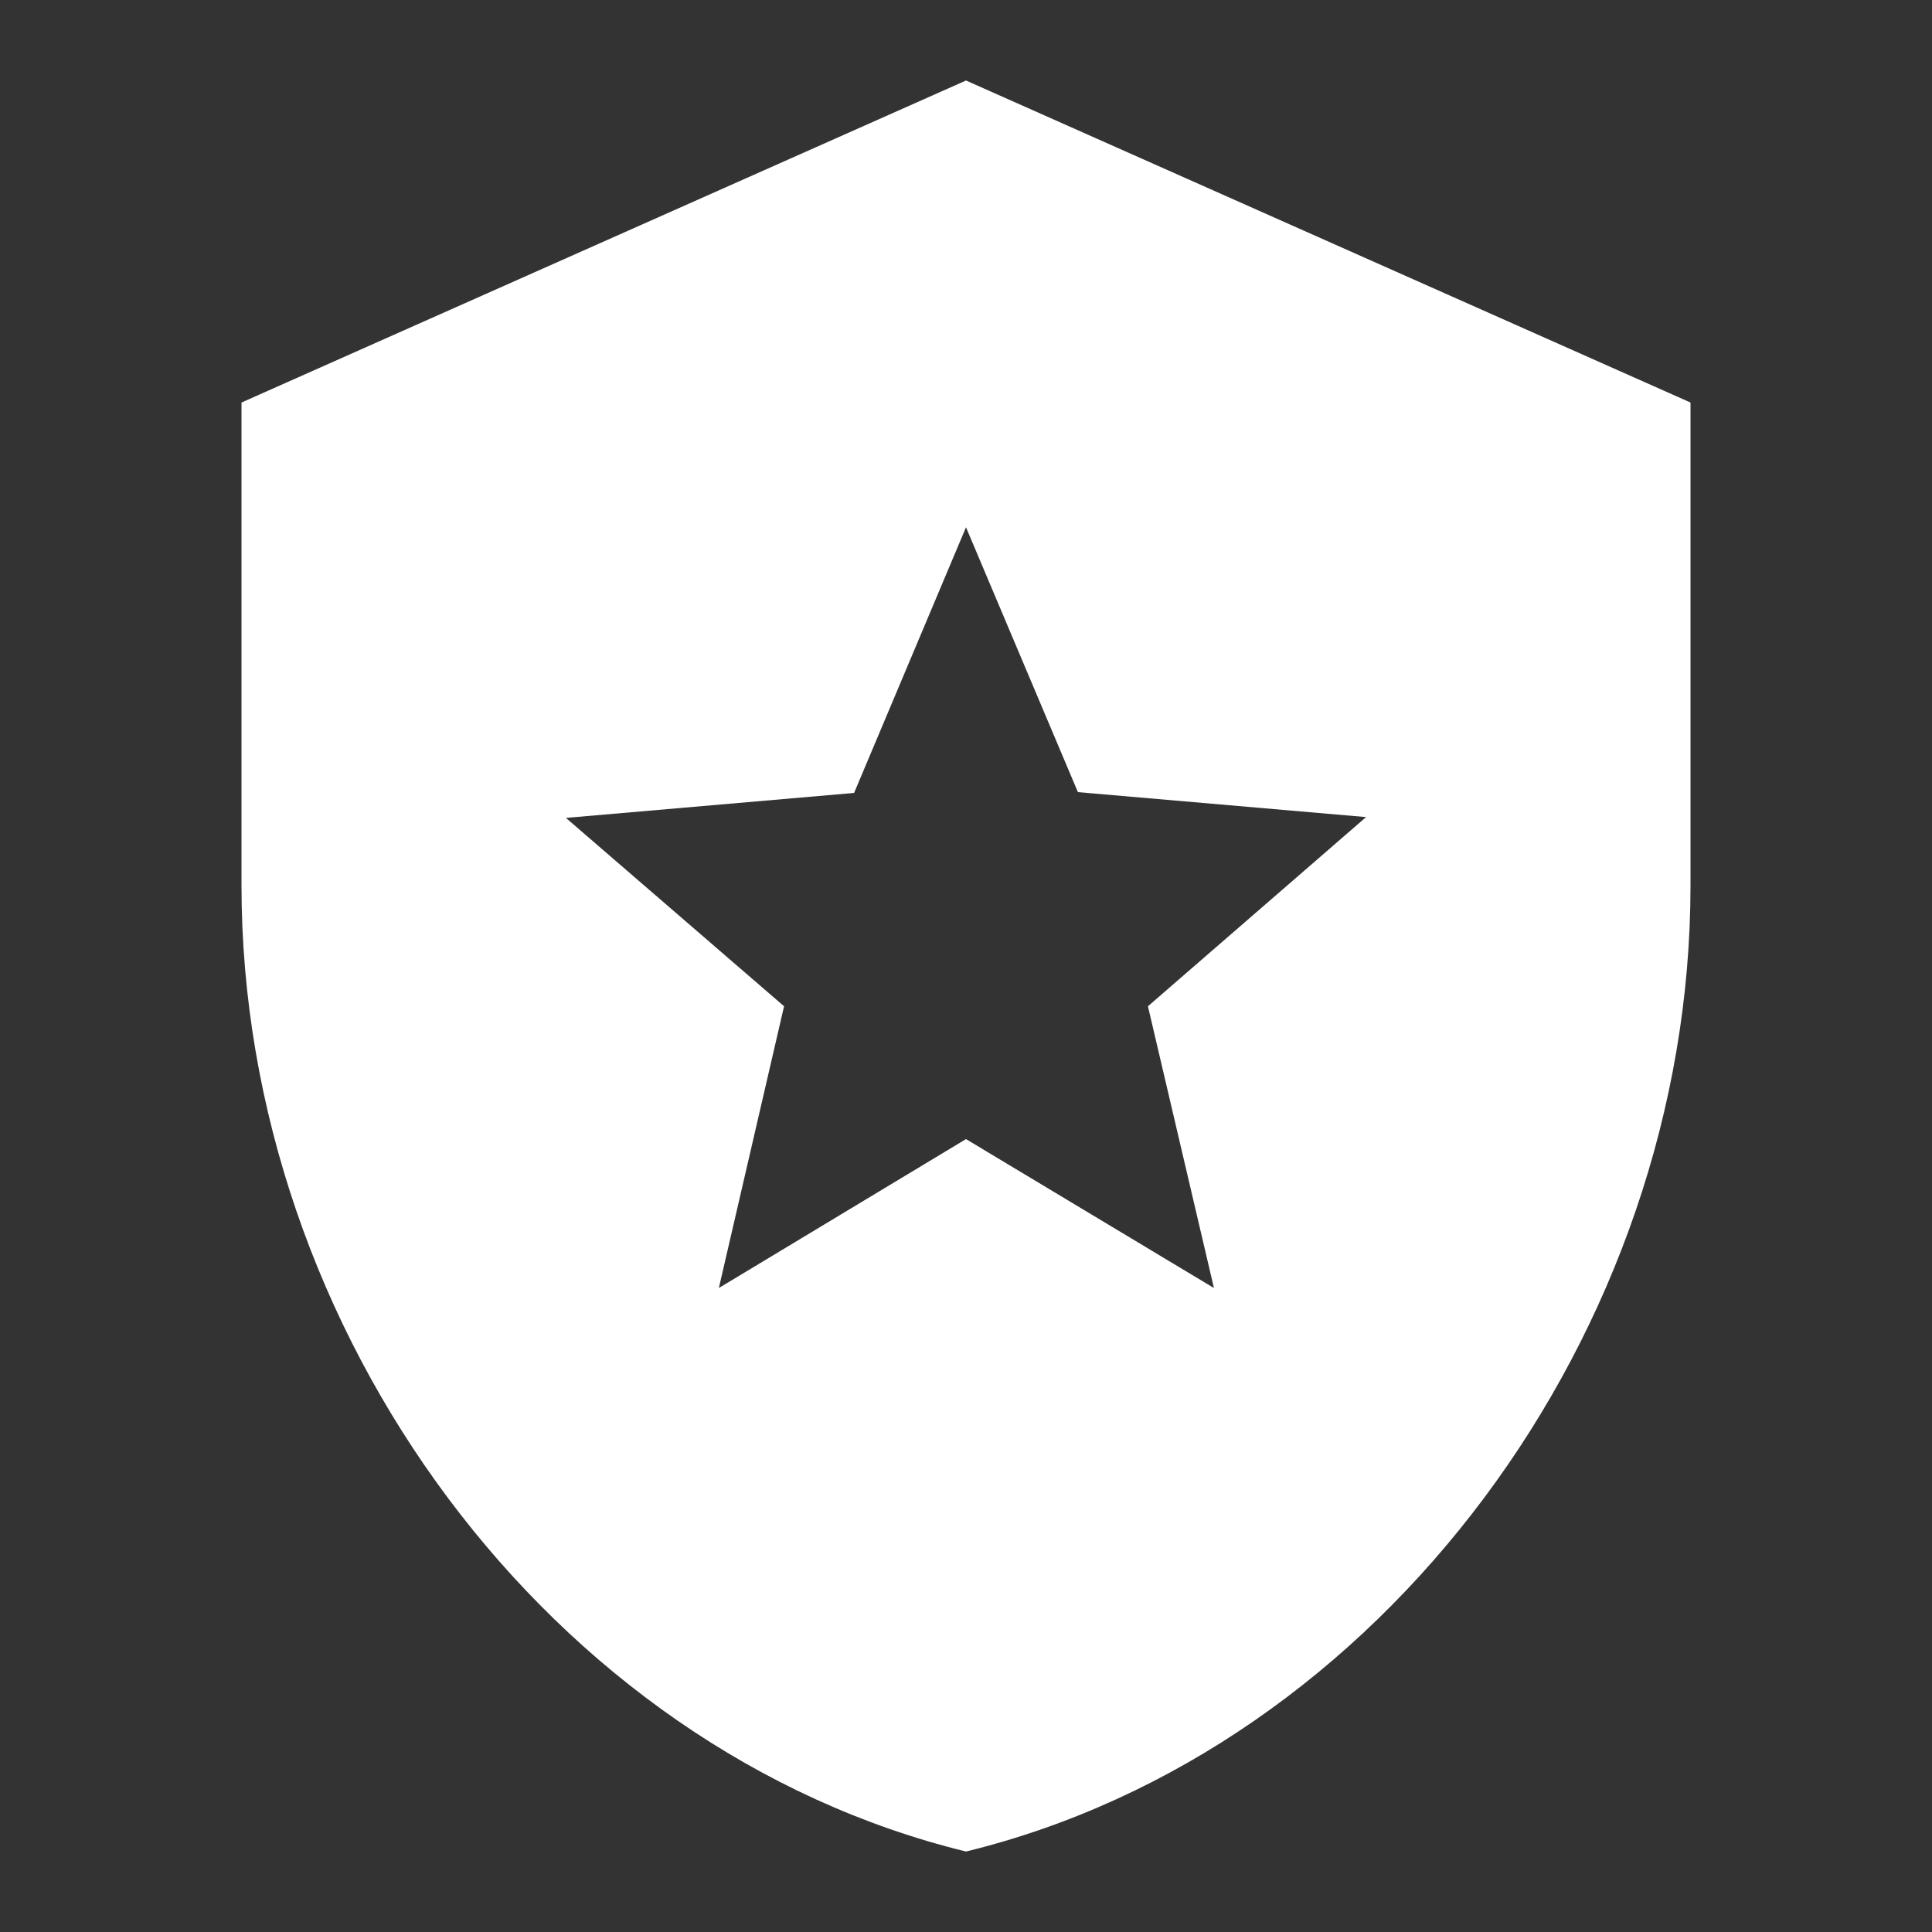 <svg width="64" height="64" viewBox="0 0 64 64" fill="none" xmlns="http://www.w3.org/2000/svg">
<rect x="0" y="0" width="64" height="64" fill="#333333" stroke="none"/>
<path d="M32 2.667L8 13.334V29.334C8 44.134 18.24 57.974 32 61.334C45.76 57.974 56 44.134 56 29.334V13.334L32 2.667ZM40.213 42.667L32 37.734L23.813 42.667L25.973 33.334L18.747 27.094L28.293 26.267L32 17.467L35.707 26.24L45.253 27.067L38.027 33.334L40.213 42.667Z" fill="white"/>
</svg>
